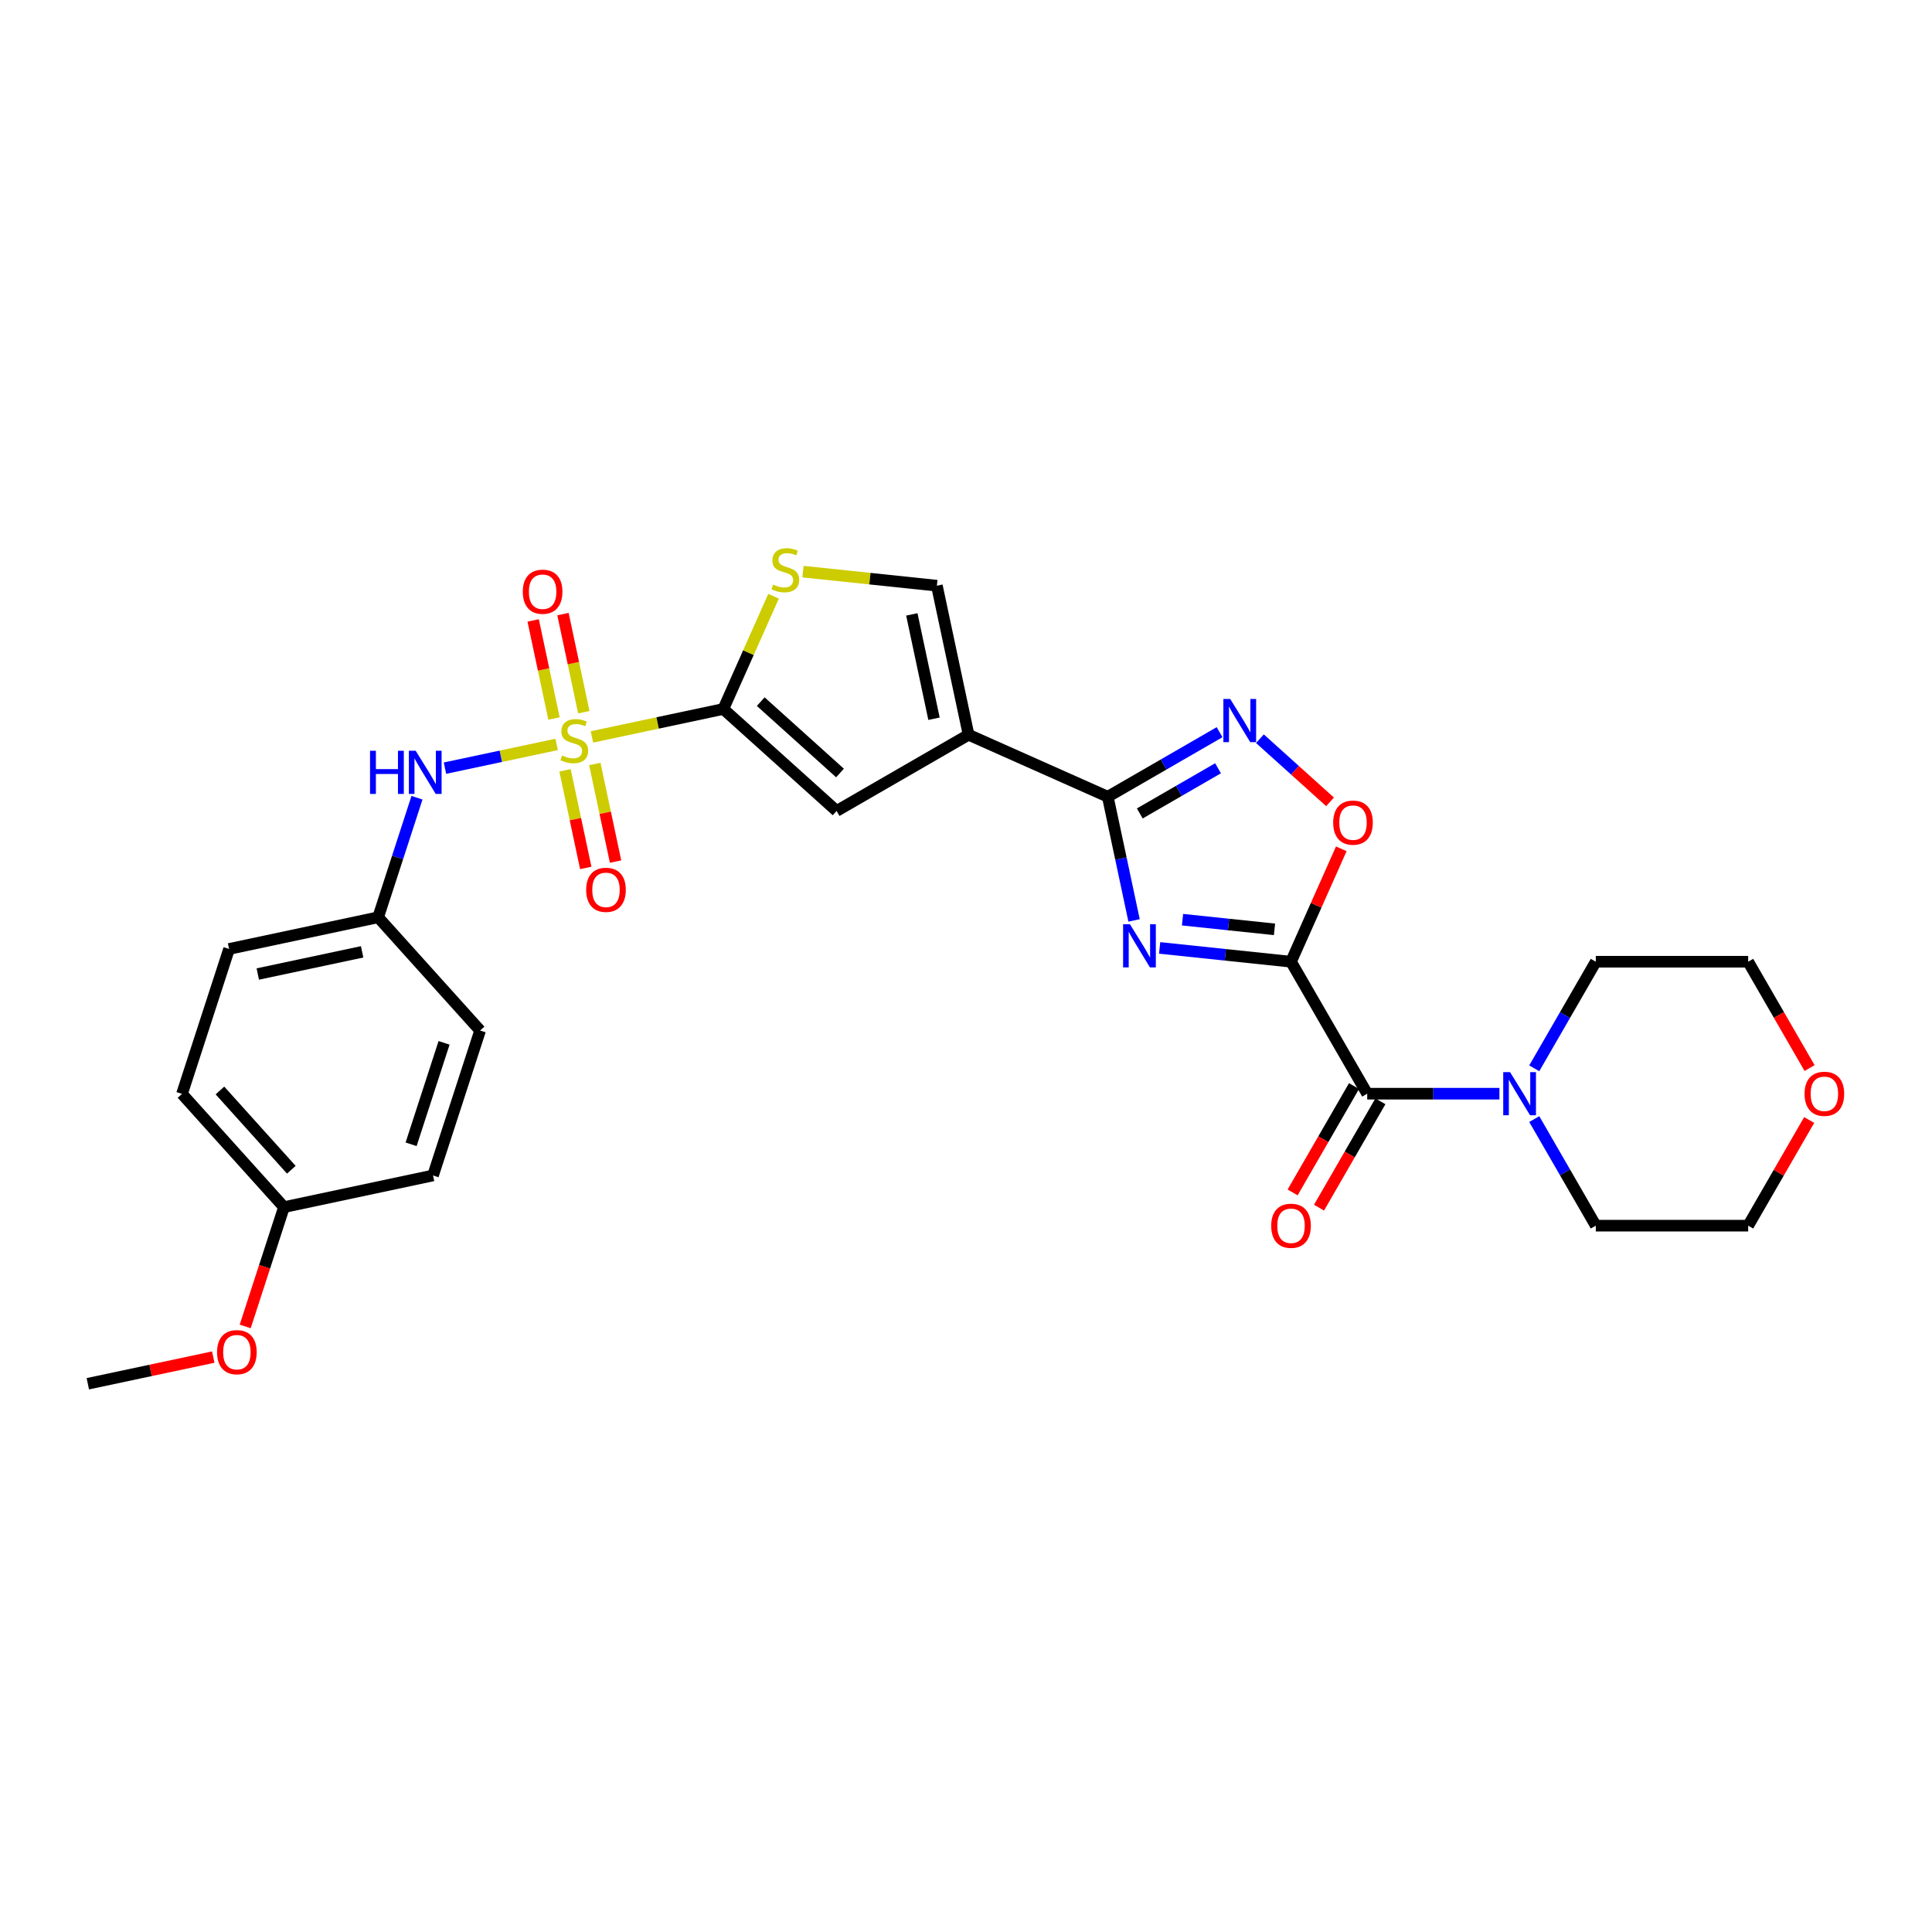 <?xml version='1.0' encoding='iso-8859-1'?>
<svg version='1.1' baseProfile='full'
              xmlns='http://www.w3.org/2000/svg'
                      xmlns:rdkit='http://www.rdkit.org/xml'
                      xmlns:xlink='http://www.w3.org/1999/xlink'
                  xml:space='preserve'
width='1000px' height='1000px' viewBox='0 0 1000 1000'>
<!-- END OF HEADER -->
<rect style='opacity:1.0;fill:#FFFFFF;stroke:none' width='1000' height='1000' x='0' y='0'> </rect>
<path class='bond-2' d='M 306.387,381.426 L 340.396,374.197' style='fill:none;fill-rule:evenodd;stroke:#CCCC00;stroke-width:6px;stroke-linecap:butt;stroke-linejoin:miter;stroke-opacity:1' />
<path class='bond-2' d='M 340.396,374.197 L 374.405,366.968' style='fill:none;fill-rule:evenodd;stroke:#000000;stroke-width:6px;stroke-linecap:butt;stroke-linejoin:miter;stroke-opacity:1' />
<path class='bond-11' d='M 288.12,385.309 L 259.215,391.452' style='fill:none;fill-rule:evenodd;stroke:#CCCC00;stroke-width:6px;stroke-linecap:butt;stroke-linejoin:miter;stroke-opacity:1' />
<path class='bond-11' d='M 259.215,391.452 L 230.311,397.596' style='fill:none;fill-rule:evenodd;stroke:#0000FF;stroke-width:6px;stroke-linecap:butt;stroke-linejoin:miter;stroke-opacity:1' />
<path class='bond-13' d='M 302.182,368.618 L 296.787,343.236' style='fill:none;fill-rule:evenodd;stroke:#CCCC00;stroke-width:6px;stroke-linecap:butt;stroke-linejoin:miter;stroke-opacity:1' />
<path class='bond-13' d='M 296.787,343.236 L 291.392,317.854' style='fill:none;fill-rule:evenodd;stroke:#FF0000;stroke-width:6px;stroke-linecap:butt;stroke-linejoin:miter;stroke-opacity:1' />
<path class='bond-13' d='M 286.752,371.898 L 281.357,346.516' style='fill:none;fill-rule:evenodd;stroke:#CCCC00;stroke-width:6px;stroke-linecap:butt;stroke-linejoin:miter;stroke-opacity:1' />
<path class='bond-13' d='M 281.357,346.516 L 275.962,321.134' style='fill:none;fill-rule:evenodd;stroke:#FF0000;stroke-width:6px;stroke-linecap:butt;stroke-linejoin:miter;stroke-opacity:1' />
<path class='bond-14' d='M 292.452,398.716 L 297.822,423.979' style='fill:none;fill-rule:evenodd;stroke:#CCCC00;stroke-width:6px;stroke-linecap:butt;stroke-linejoin:miter;stroke-opacity:1' />
<path class='bond-14' d='M 297.822,423.979 L 303.192,449.242' style='fill:none;fill-rule:evenodd;stroke:#FF0000;stroke-width:6px;stroke-linecap:butt;stroke-linejoin:miter;stroke-opacity:1' />
<path class='bond-14' d='M 307.882,395.436 L 313.252,420.699' style='fill:none;fill-rule:evenodd;stroke:#CCCC00;stroke-width:6px;stroke-linecap:butt;stroke-linejoin:miter;stroke-opacity:1' />
<path class='bond-14' d='M 313.252,420.699 L 318.622,445.963' style='fill:none;fill-rule:evenodd;stroke:#FF0000;stroke-width:6px;stroke-linecap:butt;stroke-linejoin:miter;stroke-opacity:1' />
<path class='bond-0' d='M 668.228,497.786 L 634.228,494.213' style='fill:none;fill-rule:evenodd;stroke:#000000;stroke-width:6px;stroke-linecap:butt;stroke-linejoin:miter;stroke-opacity:1' />
<path class='bond-0' d='M 634.228,494.213 L 600.228,490.639' style='fill:none;fill-rule:evenodd;stroke:#0000FF;stroke-width:6px;stroke-linecap:butt;stroke-linejoin:miter;stroke-opacity:1' />
<path class='bond-0' d='M 659.677,481.026 L 635.877,478.524' style='fill:none;fill-rule:evenodd;stroke:#000000;stroke-width:6px;stroke-linecap:butt;stroke-linejoin:miter;stroke-opacity:1' />
<path class='bond-0' d='M 635.877,478.524 L 612.077,476.023' style='fill:none;fill-rule:evenodd;stroke:#0000FF;stroke-width:6px;stroke-linecap:butt;stroke-linejoin:miter;stroke-opacity:1' />
<path class='bond-5' d='M 668.228,497.786 L 707.665,566.094' style='fill:none;fill-rule:evenodd;stroke:#000000;stroke-width:6px;stroke-linecap:butt;stroke-linejoin:miter;stroke-opacity:1' />
<path class='bond-31' d='M 668.228,497.786 L 681.238,468.565' style='fill:none;fill-rule:evenodd;stroke:#000000;stroke-width:6px;stroke-linecap:butt;stroke-linejoin:miter;stroke-opacity:1' />
<path class='bond-31' d='M 681.238,468.565 L 694.248,439.344' style='fill:none;fill-rule:evenodd;stroke:#FF0000;stroke-width:6px;stroke-linecap:butt;stroke-linejoin:miter;stroke-opacity:1' />
<path class='bond-1' d='M 586.991,476.401 L 580.188,444.395' style='fill:none;fill-rule:evenodd;stroke:#0000FF;stroke-width:6px;stroke-linecap:butt;stroke-linejoin:miter;stroke-opacity:1' />
<path class='bond-1' d='M 580.188,444.395 L 573.385,412.39' style='fill:none;fill-rule:evenodd;stroke:#000000;stroke-width:6px;stroke-linecap:butt;stroke-linejoin:miter;stroke-opacity:1' />
<path class='bond-7' d='M 374.405,366.968 L 433.021,419.746' style='fill:none;fill-rule:evenodd;stroke:#000000;stroke-width:6px;stroke-linecap:butt;stroke-linejoin:miter;stroke-opacity:1' />
<path class='bond-7' d='M 393.753,363.162 L 434.784,400.106' style='fill:none;fill-rule:evenodd;stroke:#000000;stroke-width:6px;stroke-linecap:butt;stroke-linejoin:miter;stroke-opacity:1' />
<path class='bond-9' d='M 374.405,366.968 L 387.394,337.794' style='fill:none;fill-rule:evenodd;stroke:#000000;stroke-width:6px;stroke-linecap:butt;stroke-linejoin:miter;stroke-opacity:1' />
<path class='bond-9' d='M 387.394,337.794 L 400.383,308.62' style='fill:none;fill-rule:evenodd;stroke:#CCCC00;stroke-width:6px;stroke-linecap:butt;stroke-linejoin:miter;stroke-opacity:1' />
<path class='bond-3' d='M 573.385,412.39 L 501.329,380.308' style='fill:none;fill-rule:evenodd;stroke:#000000;stroke-width:6px;stroke-linecap:butt;stroke-linejoin:miter;stroke-opacity:1' />
<path class='bond-6' d='M 573.385,412.39 L 602.318,395.686' style='fill:none;fill-rule:evenodd;stroke:#000000;stroke-width:6px;stroke-linecap:butt;stroke-linejoin:miter;stroke-opacity:1' />
<path class='bond-6' d='M 602.318,395.686 L 631.25,378.982' style='fill:none;fill-rule:evenodd;stroke:#0000FF;stroke-width:6px;stroke-linecap:butt;stroke-linejoin:miter;stroke-opacity:1' />
<path class='bond-6' d='M 589.953,421.04 L 610.205,409.347' style='fill:none;fill-rule:evenodd;stroke:#000000;stroke-width:6px;stroke-linecap:butt;stroke-linejoin:miter;stroke-opacity:1' />
<path class='bond-6' d='M 610.205,409.347 L 630.458,397.654' style='fill:none;fill-rule:evenodd;stroke:#0000FF;stroke-width:6px;stroke-linecap:butt;stroke-linejoin:miter;stroke-opacity:1' />
<path class='bond-4' d='M 501.329,380.308 L 433.021,419.746' style='fill:none;fill-rule:evenodd;stroke:#000000;stroke-width:6px;stroke-linecap:butt;stroke-linejoin:miter;stroke-opacity:1' />
<path class='bond-29' d='M 501.329,380.308 L 484.93,303.157' style='fill:none;fill-rule:evenodd;stroke:#000000;stroke-width:6px;stroke-linecap:butt;stroke-linejoin:miter;stroke-opacity:1' />
<path class='bond-29' d='M 483.439,372.015 L 471.96,318.009' style='fill:none;fill-rule:evenodd;stroke:#000000;stroke-width:6px;stroke-linecap:butt;stroke-linejoin:miter;stroke-opacity:1' />
<path class='bond-12' d='M 707.665,566.094 L 741.882,566.094' style='fill:none;fill-rule:evenodd;stroke:#000000;stroke-width:6px;stroke-linecap:butt;stroke-linejoin:miter;stroke-opacity:1' />
<path class='bond-12' d='M 741.882,566.094 L 776.098,566.094' style='fill:none;fill-rule:evenodd;stroke:#0000FF;stroke-width:6px;stroke-linecap:butt;stroke-linejoin:miter;stroke-opacity:1' />
<path class='bond-15' d='M 700.835,562.151 L 684.946,589.671' style='fill:none;fill-rule:evenodd;stroke:#000000;stroke-width:6px;stroke-linecap:butt;stroke-linejoin:miter;stroke-opacity:1' />
<path class='bond-15' d='M 684.946,589.671 L 669.057,617.192' style='fill:none;fill-rule:evenodd;stroke:#FF0000;stroke-width:6px;stroke-linecap:butt;stroke-linejoin:miter;stroke-opacity:1' />
<path class='bond-15' d='M 714.496,570.038 L 698.607,597.559' style='fill:none;fill-rule:evenodd;stroke:#000000;stroke-width:6px;stroke-linecap:butt;stroke-linejoin:miter;stroke-opacity:1' />
<path class='bond-15' d='M 698.607,597.559 L 682.718,625.08' style='fill:none;fill-rule:evenodd;stroke:#FF0000;stroke-width:6px;stroke-linecap:butt;stroke-linejoin:miter;stroke-opacity:1' />
<path class='bond-8' d='M 652.137,382.355 L 670.286,398.697' style='fill:none;fill-rule:evenodd;stroke:#0000FF;stroke-width:6px;stroke-linecap:butt;stroke-linejoin:miter;stroke-opacity:1' />
<path class='bond-8' d='M 670.286,398.697 L 688.435,415.038' style='fill:none;fill-rule:evenodd;stroke:#FF0000;stroke-width:6px;stroke-linecap:butt;stroke-linejoin:miter;stroke-opacity:1' />
<path class='bond-10' d='M 415.62,295.872 L 450.275,299.514' style='fill:none;fill-rule:evenodd;stroke:#CCCC00;stroke-width:6px;stroke-linecap:butt;stroke-linejoin:miter;stroke-opacity:1' />
<path class='bond-10' d='M 450.275,299.514 L 484.93,303.157' style='fill:none;fill-rule:evenodd;stroke:#000000;stroke-width:6px;stroke-linecap:butt;stroke-linejoin:miter;stroke-opacity:1' />
<path class='bond-17' d='M 215.832,412.907 L 205.78,443.844' style='fill:none;fill-rule:evenodd;stroke:#0000FF;stroke-width:6px;stroke-linecap:butt;stroke-linejoin:miter;stroke-opacity:1' />
<path class='bond-17' d='M 205.78,443.844 L 195.728,474.781' style='fill:none;fill-rule:evenodd;stroke:#000000;stroke-width:6px;stroke-linecap:butt;stroke-linejoin:miter;stroke-opacity:1' />
<path class='bond-23' d='M 794.128,552.954 L 810.053,525.37' style='fill:none;fill-rule:evenodd;stroke:#0000FF;stroke-width:6px;stroke-linecap:butt;stroke-linejoin:miter;stroke-opacity:1' />
<path class='bond-23' d='M 810.053,525.37 L 825.979,497.786' style='fill:none;fill-rule:evenodd;stroke:#000000;stroke-width:6px;stroke-linecap:butt;stroke-linejoin:miter;stroke-opacity:1' />
<path class='bond-24' d='M 794.128,579.235 L 810.053,606.819' style='fill:none;fill-rule:evenodd;stroke:#0000FF;stroke-width:6px;stroke-linecap:butt;stroke-linejoin:miter;stroke-opacity:1' />
<path class='bond-24' d='M 810.053,606.819 L 825.979,634.403' style='fill:none;fill-rule:evenodd;stroke:#000000;stroke-width:6px;stroke-linecap:butt;stroke-linejoin:miter;stroke-opacity:1' />
<path class='bond-16' d='M 936.432,579.708 L 920.643,607.055' style='fill:none;fill-rule:evenodd;stroke:#FF0000;stroke-width:6px;stroke-linecap:butt;stroke-linejoin:miter;stroke-opacity:1' />
<path class='bond-16' d='M 920.643,607.055 L 904.854,634.403' style='fill:none;fill-rule:evenodd;stroke:#000000;stroke-width:6px;stroke-linecap:butt;stroke-linejoin:miter;stroke-opacity:1' />
<path class='bond-32' d='M 936.632,552.828 L 920.743,525.307' style='fill:none;fill-rule:evenodd;stroke:#FF0000;stroke-width:6px;stroke-linecap:butt;stroke-linejoin:miter;stroke-opacity:1' />
<path class='bond-32' d='M 920.743,525.307 L 904.854,497.786' style='fill:none;fill-rule:evenodd;stroke:#000000;stroke-width:6px;stroke-linecap:butt;stroke-linejoin:miter;stroke-opacity:1' />
<path class='bond-19' d='M 195.728,474.781 L 248.506,533.397' style='fill:none;fill-rule:evenodd;stroke:#000000;stroke-width:6px;stroke-linecap:butt;stroke-linejoin:miter;stroke-opacity:1' />
<path class='bond-20' d='M 195.728,474.781 L 118.576,491.18' style='fill:none;fill-rule:evenodd;stroke:#000000;stroke-width:6px;stroke-linecap:butt;stroke-linejoin:miter;stroke-opacity:1' />
<path class='bond-20' d='M 187.435,492.672 L 133.429,504.151' style='fill:none;fill-rule:evenodd;stroke:#000000;stroke-width:6px;stroke-linecap:butt;stroke-linejoin:miter;stroke-opacity:1' />
<path class='bond-18' d='M 146.98,624.811 L 94.202,566.195' style='fill:none;fill-rule:evenodd;stroke:#000000;stroke-width:6px;stroke-linecap:butt;stroke-linejoin:miter;stroke-opacity:1' />
<path class='bond-18' d='M 150.787,605.463 L 113.842,564.432' style='fill:none;fill-rule:evenodd;stroke:#000000;stroke-width:6px;stroke-linecap:butt;stroke-linejoin:miter;stroke-opacity:1' />
<path class='bond-25' d='M 146.98,624.811 L 136.949,655.685' style='fill:none;fill-rule:evenodd;stroke:#000000;stroke-width:6px;stroke-linecap:butt;stroke-linejoin:miter;stroke-opacity:1' />
<path class='bond-25' d='M 136.949,655.685 L 126.917,686.559' style='fill:none;fill-rule:evenodd;stroke:#FF0000;stroke-width:6px;stroke-linecap:butt;stroke-linejoin:miter;stroke-opacity:1' />
<path class='bond-30' d='M 146.98,624.811 L 224.132,608.412' style='fill:none;fill-rule:evenodd;stroke:#000000;stroke-width:6px;stroke-linecap:butt;stroke-linejoin:miter;stroke-opacity:1' />
<path class='bond-22' d='M 248.506,533.397 L 224.132,608.412' style='fill:none;fill-rule:evenodd;stroke:#000000;stroke-width:6px;stroke-linecap:butt;stroke-linejoin:miter;stroke-opacity:1' />
<path class='bond-22' d='M 229.847,539.775 L 212.785,592.285' style='fill:none;fill-rule:evenodd;stroke:#000000;stroke-width:6px;stroke-linecap:butt;stroke-linejoin:miter;stroke-opacity:1' />
<path class='bond-21' d='M 118.576,491.18 L 94.202,566.195' style='fill:none;fill-rule:evenodd;stroke:#000000;stroke-width:6px;stroke-linecap:butt;stroke-linejoin:miter;stroke-opacity:1' />
<path class='bond-27' d='M 825.979,497.786 L 904.854,497.786' style='fill:none;fill-rule:evenodd;stroke:#000000;stroke-width:6px;stroke-linecap:butt;stroke-linejoin:miter;stroke-opacity:1' />
<path class='bond-26' d='M 825.979,634.403 L 904.854,634.403' style='fill:none;fill-rule:evenodd;stroke:#000000;stroke-width:6px;stroke-linecap:butt;stroke-linejoin:miter;stroke-opacity:1' />
<path class='bond-28' d='M 110.381,702.425 L 77.918,709.325' style='fill:none;fill-rule:evenodd;stroke:#FF0000;stroke-width:6px;stroke-linecap:butt;stroke-linejoin:miter;stroke-opacity:1' />
<path class='bond-28' d='M 77.918,709.325 L 45.455,716.225' style='fill:none;fill-rule:evenodd;stroke:#000000;stroke-width:6px;stroke-linecap:butt;stroke-linejoin:miter;stroke-opacity:1' />
<path  class='atom-0' d='M 290.943 391.034
Q 291.196 391.129, 292.237 391.57
Q 293.278 392.012, 294.414 392.296
Q 295.581 392.548, 296.717 392.548
Q 298.831 392.548, 300.061 391.539
Q 301.292 390.498, 301.292 388.699
Q 301.292 387.469, 300.661 386.712
Q 300.061 385.954, 299.115 385.544
Q 298.168 385.134, 296.591 384.661
Q 294.603 384.061, 293.404 383.493
Q 292.237 382.926, 291.385 381.727
Q 290.565 380.528, 290.565 378.509
Q 290.565 375.701, 292.458 373.965
Q 294.382 372.23, 298.168 372.23
Q 300.755 372.23, 303.69 373.461
L 302.964 375.89
Q 300.282 374.786, 298.263 374.786
Q 296.086 374.786, 294.887 375.701
Q 293.688 376.584, 293.72 378.13
Q 293.72 379.329, 294.319 380.055
Q 294.95 380.78, 295.834 381.19
Q 296.749 381.6, 298.263 382.074
Q 300.282 382.705, 301.481 383.336
Q 302.68 383.967, 303.532 385.26
Q 304.415 386.522, 304.415 388.699
Q 304.415 391.791, 302.333 393.463
Q 300.282 395.104, 296.843 395.104
Q 294.856 395.104, 293.341 394.662
Q 291.858 394.252, 290.092 393.526
L 290.943 391.034
' fill='#CCCC00'/>
<path  class='atom-2' d='M 584.847 478.373
L 592.167 490.204
Q 592.892 491.372, 594.06 493.485
Q 595.227 495.599, 595.29 495.726
L 595.29 478.373
L 598.256 478.373
L 598.256 500.71
L 595.195 500.71
L 587.339 487.775
Q 586.424 486.26, 585.446 484.525
Q 584.5 482.79, 584.216 482.254
L 584.216 500.71
L 581.313 500.71
L 581.313 478.373
L 584.847 478.373
' fill='#0000FF'/>
<path  class='atom-7' d='M 636.756 361.783
L 644.076 373.615
Q 644.801 374.782, 645.969 376.896
Q 647.136 379.01, 647.199 379.136
L 647.199 361.783
L 650.165 361.783
L 650.165 384.121
L 647.104 384.121
L 639.248 371.185
Q 638.333 369.671, 637.355 367.936
Q 636.409 366.2, 636.125 365.664
L 636.125 384.121
L 633.222 384.121
L 633.222 361.783
L 636.756 361.783
' fill='#0000FF'/>
<path  class='atom-9' d='M 690.056 425.793
Q 690.056 420.43, 692.706 417.432
Q 695.356 414.435, 700.309 414.435
Q 705.263 414.435, 707.913 417.432
Q 710.563 420.43, 710.563 425.793
Q 710.563 431.22, 707.881 434.312
Q 705.2 437.372, 700.309 437.372
Q 695.387 437.372, 692.706 434.312
Q 690.056 431.251, 690.056 425.793
M 700.309 434.848
Q 703.717 434.848, 705.547 432.577
Q 707.408 430.273, 707.408 425.793
Q 707.408 421.408, 705.547 419.199
Q 703.717 416.959, 700.309 416.959
Q 696.902 416.959, 695.04 419.168
Q 693.211 421.376, 693.211 425.793
Q 693.211 430.305, 695.04 432.577
Q 696.902 434.848, 700.309 434.848
' fill='#FF0000'/>
<path  class='atom-10' d='M 400.177 302.579
Q 400.429 302.673, 401.47 303.115
Q 402.511 303.557, 403.647 303.841
Q 404.815 304.093, 405.95 304.093
Q 408.064 304.093, 409.295 303.083
Q 410.525 302.042, 410.525 300.244
Q 410.525 299.013, 409.894 298.256
Q 409.295 297.499, 408.348 297.089
Q 407.402 296.679, 405.824 296.205
Q 403.836 295.606, 402.638 295.038
Q 401.47 294.47, 400.618 293.271
Q 399.798 292.072, 399.798 290.053
Q 399.798 287.245, 401.691 285.51
Q 403.616 283.775, 407.402 283.775
Q 409.989 283.775, 412.923 285.005
L 412.197 287.435
Q 409.516 286.33, 407.496 286.33
Q 405.319 286.33, 404.12 287.245
Q 402.922 288.129, 402.953 289.675
Q 402.953 290.873, 403.553 291.599
Q 404.184 292.325, 405.067 292.735
Q 405.982 293.145, 407.496 293.618
Q 409.516 294.249, 410.714 294.88
Q 411.913 295.511, 412.765 296.805
Q 413.649 298.067, 413.649 300.244
Q 413.649 303.336, 411.566 305.008
Q 409.516 306.649, 406.077 306.649
Q 404.089 306.649, 402.574 306.207
Q 401.092 305.797, 399.325 305.071
L 400.177 302.579
' fill='#CCCC00'/>
<path  class='atom-12' d='M 191.533 388.598
L 194.562 388.598
L 194.562 398.094
L 205.983 398.094
L 205.983 388.598
L 209.012 388.598
L 209.012 410.935
L 205.983 410.935
L 205.983 400.618
L 194.562 400.618
L 194.562 410.935
L 191.533 410.935
L 191.533 388.598
' fill='#0000FF'/>
<path  class='atom-12' d='M 215.164 388.598
L 222.484 400.429
Q 223.209 401.596, 224.377 403.71
Q 225.544 405.824, 225.607 405.95
L 225.607 388.598
L 228.573 388.598
L 228.573 410.935
L 225.513 410.935
L 217.657 398
Q 216.742 396.485, 215.764 394.75
Q 214.817 393.015, 214.533 392.478
L 214.533 410.935
L 211.63 410.935
L 211.63 388.598
L 215.164 388.598
' fill='#0000FF'/>
<path  class='atom-13' d='M 781.603 554.926
L 788.923 566.757
Q 789.649 567.924, 790.816 570.038
Q 791.983 572.152, 792.046 572.278
L 792.046 554.926
L 795.012 554.926
L 795.012 577.263
L 791.952 577.263
L 784.096 564.328
Q 783.181 562.813, 782.203 561.078
Q 781.256 559.343, 780.972 558.806
L 780.972 577.263
L 778.07 577.263
L 778.07 554.926
L 781.603 554.926
' fill='#0000FF'/>
<path  class='atom-14' d='M 270.601 306.279
Q 270.601 300.915, 273.251 297.918
Q 275.901 294.921, 280.854 294.921
Q 285.808 294.921, 288.458 297.918
Q 291.108 300.915, 291.108 306.279
Q 291.108 311.705, 288.426 314.797
Q 285.745 317.858, 280.854 317.858
Q 275.932 317.858, 273.251 314.797
Q 270.601 311.737, 270.601 306.279
M 280.854 315.333
Q 284.262 315.333, 286.092 313.062
Q 287.953 310.759, 287.953 306.279
Q 287.953 301.893, 286.092 299.685
Q 284.262 297.445, 280.854 297.445
Q 277.447 297.445, 275.585 299.653
Q 273.756 301.862, 273.756 306.279
Q 273.756 310.79, 275.585 313.062
Q 277.447 315.333, 280.854 315.333
' fill='#FF0000'/>
<path  class='atom-15' d='M 303.399 460.582
Q 303.399 455.219, 306.049 452.221
Q 308.699 449.224, 313.653 449.224
Q 318.606 449.224, 321.256 452.221
Q 323.906 455.219, 323.906 460.582
Q 323.906 466.009, 321.225 469.101
Q 318.543 472.161, 313.653 472.161
Q 308.731 472.161, 306.049 469.101
Q 303.399 466.04, 303.399 460.582
M 313.653 469.637
Q 317.06 469.637, 318.89 467.365
Q 320.751 465.062, 320.751 460.582
Q 320.751 456.197, 318.89 453.988
Q 317.06 451.748, 313.653 451.748
Q 310.245 451.748, 308.384 453.957
Q 306.554 456.165, 306.554 460.582
Q 306.554 465.094, 308.384 467.365
Q 310.245 469.637, 313.653 469.637
' fill='#FF0000'/>
<path  class='atom-16' d='M 657.974 634.466
Q 657.974 629.102, 660.624 626.105
Q 663.274 623.108, 668.228 623.108
Q 673.181 623.108, 675.831 626.105
Q 678.482 629.102, 678.482 634.466
Q 678.482 639.892, 675.8 642.984
Q 673.118 646.045, 668.228 646.045
Q 663.306 646.045, 660.624 642.984
Q 657.974 639.924, 657.974 634.466
M 668.228 643.521
Q 671.635 643.521, 673.465 641.249
Q 675.327 638.946, 675.327 634.466
Q 675.327 630.08, 673.465 627.872
Q 671.635 625.632, 668.228 625.632
Q 664.82 625.632, 662.959 627.84
Q 661.129 630.049, 661.129 634.466
Q 661.129 638.977, 662.959 641.249
Q 664.82 643.521, 668.228 643.521
' fill='#FF0000'/>
<path  class='atom-17' d='M 934.038 566.158
Q 934.038 560.794, 936.688 557.797
Q 939.338 554.8, 944.292 554.8
Q 949.245 554.8, 951.895 557.797
Q 954.545 560.794, 954.545 566.158
Q 954.545 571.584, 951.864 574.676
Q 949.182 577.736, 944.292 577.736
Q 939.37 577.736, 936.688 574.676
Q 934.038 571.616, 934.038 566.158
M 944.292 575.212
Q 947.699 575.212, 949.529 572.941
Q 951.39 570.638, 951.39 566.158
Q 951.39 561.772, 949.529 559.564
Q 947.699 557.324, 944.292 557.324
Q 940.884 557.324, 939.023 559.532
Q 937.193 561.741, 937.193 566.158
Q 937.193 570.669, 939.023 572.941
Q 940.884 575.212, 944.292 575.212
' fill='#FF0000'/>
<path  class='atom-26' d='M 112.353 699.889
Q 112.353 694.526, 115.003 691.528
Q 117.653 688.531, 122.606 688.531
Q 127.56 688.531, 130.21 691.528
Q 132.86 694.526, 132.86 699.889
Q 132.86 705.316, 130.178 708.408
Q 127.497 711.468, 122.606 711.468
Q 117.684 711.468, 115.003 708.408
Q 112.353 705.347, 112.353 699.889
M 122.606 708.944
Q 126.014 708.944, 127.844 706.673
Q 129.705 704.369, 129.705 699.889
Q 129.705 695.504, 127.844 693.295
Q 126.014 691.055, 122.606 691.055
Q 119.199 691.055, 117.337 693.264
Q 115.508 695.472, 115.508 699.889
Q 115.508 704.401, 117.337 706.673
Q 119.199 708.944, 122.606 708.944
' fill='#FF0000'/>
</svg>
